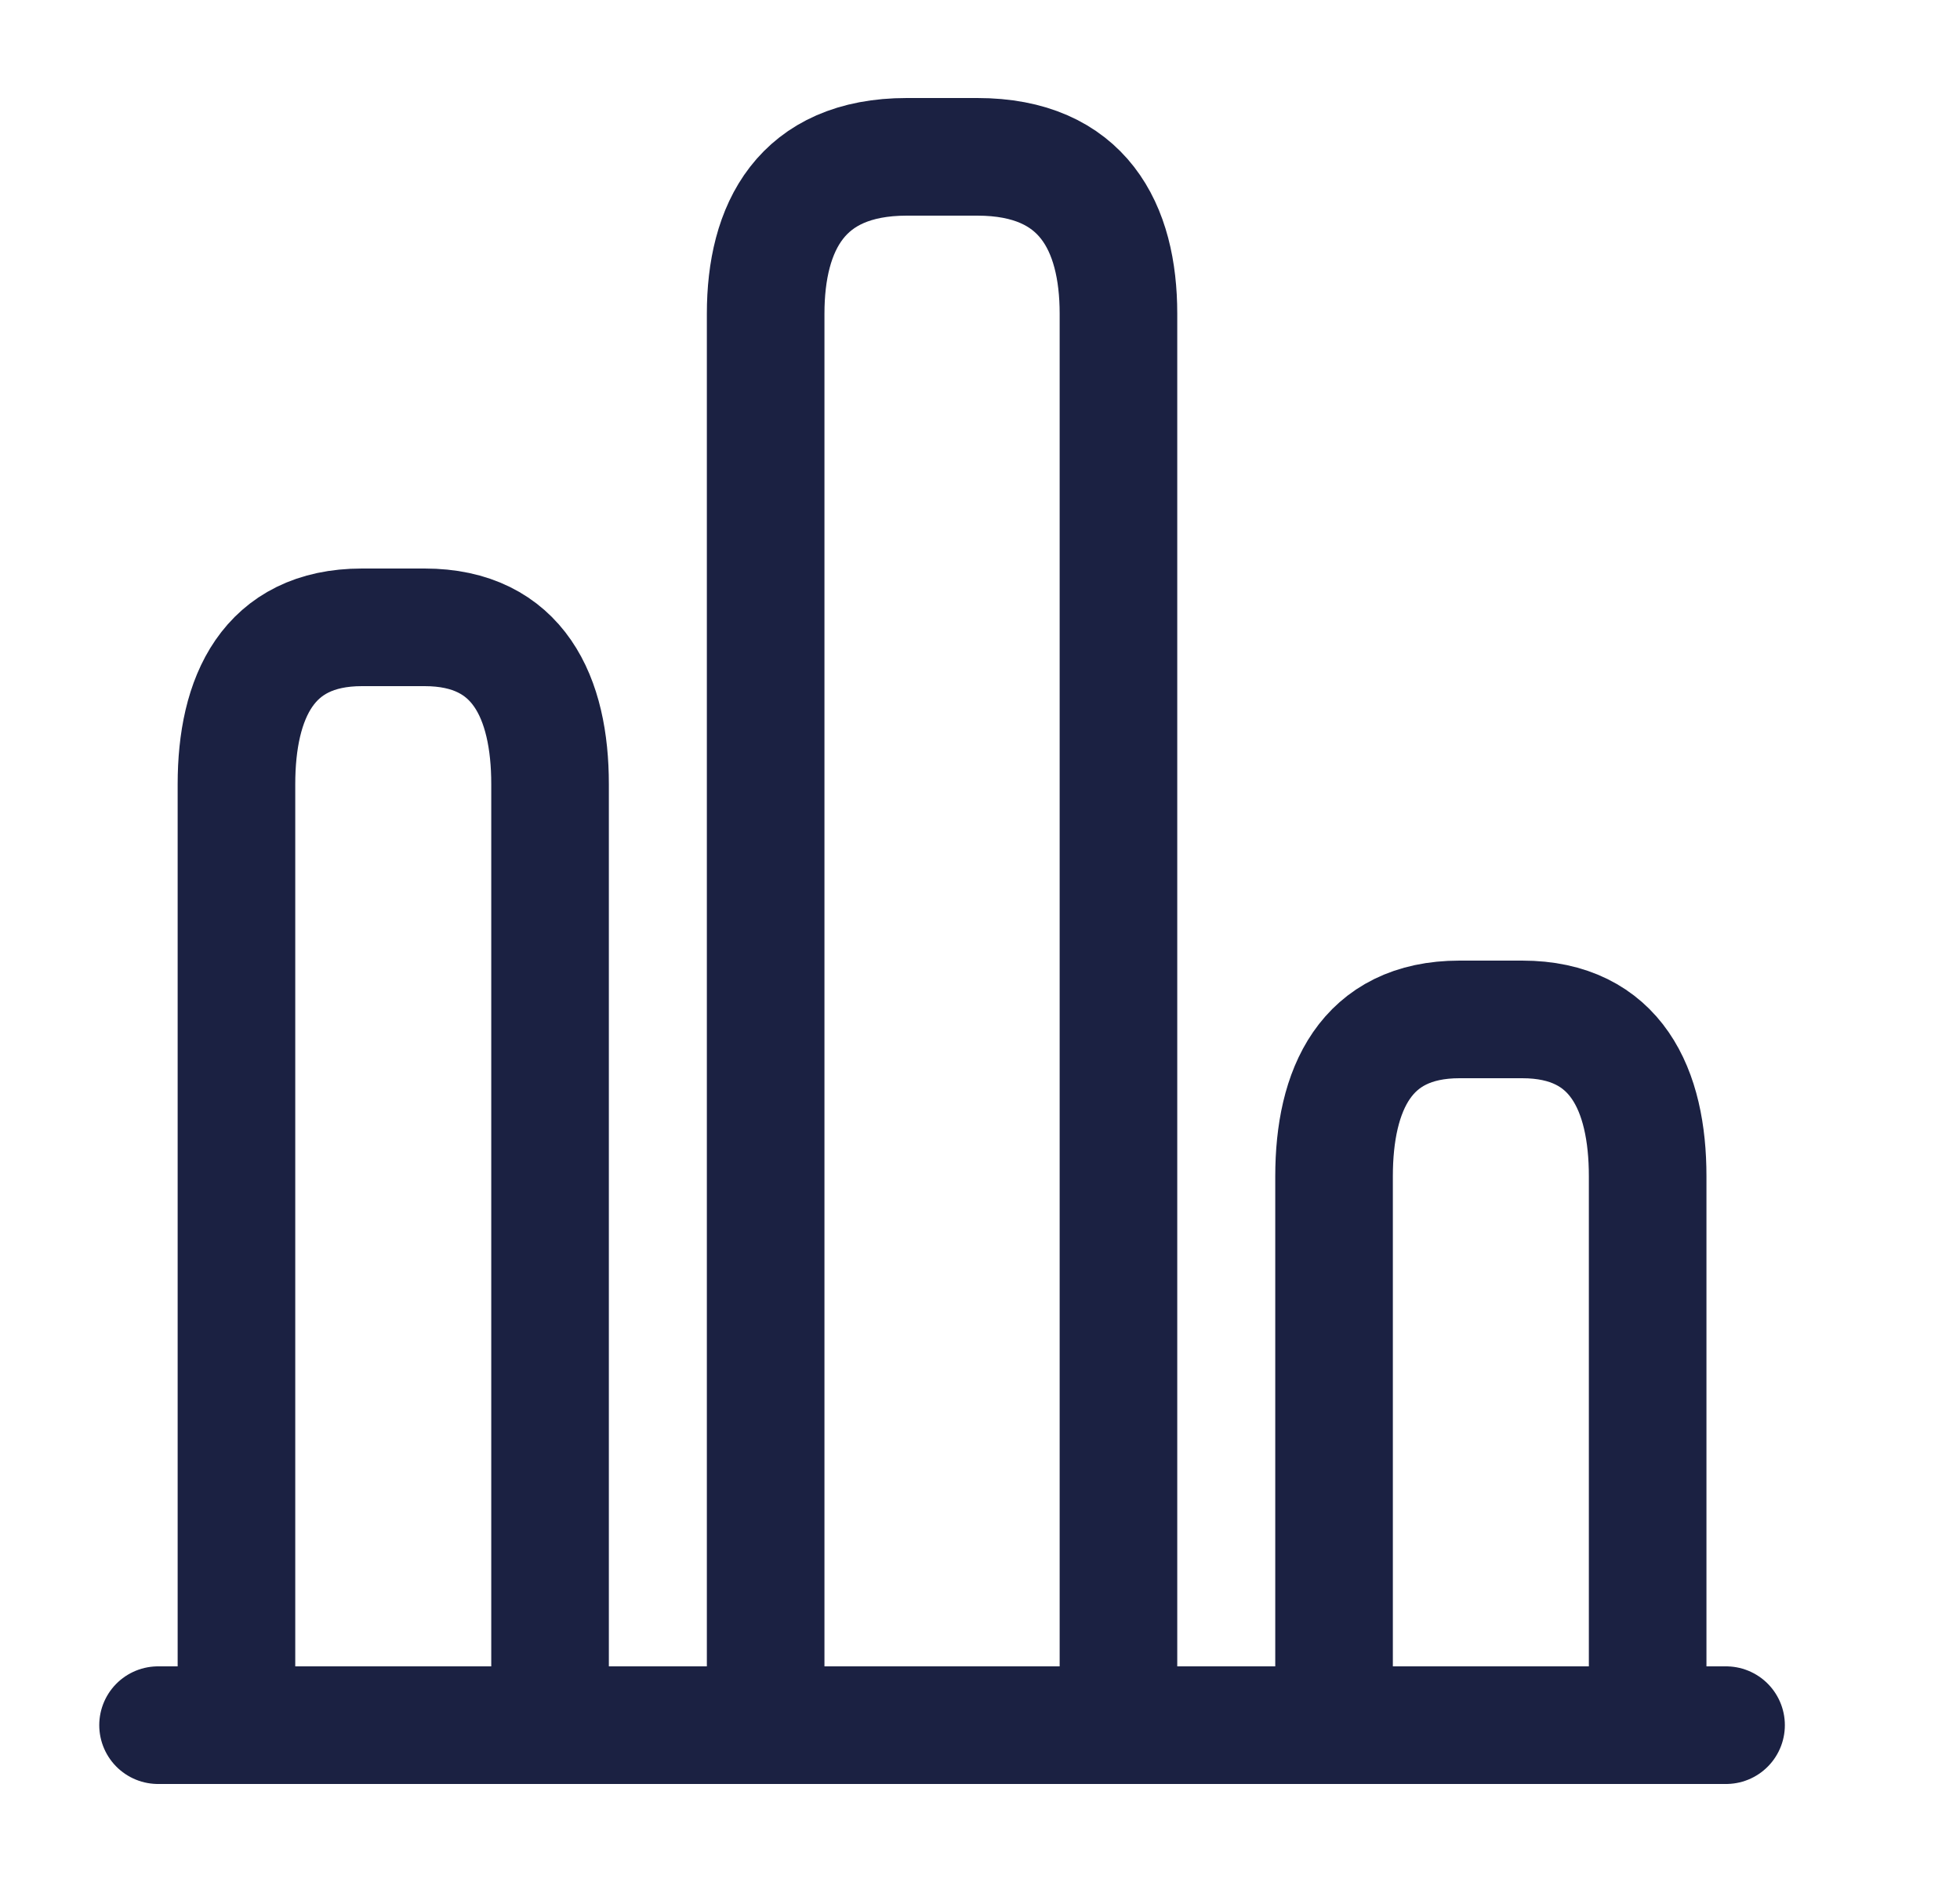 <svg width="25" height="24" viewBox="0 0 25 24" fill="none" xmlns="http://www.w3.org/2000/svg">
<path d="M2.016 22H22.016" stroke="#1B2142" stroke-width="1.5" stroke-miterlimit="10" stroke-linecap="round" stroke-linejoin="round"/>
<path d="M9.766 4V22H14.266V4C14.266 2.9 13.816 2 12.466 2H11.566C10.216 2 9.766 2.9 9.766 4Z" stroke="#1B2142" stroke-width="1.5" stroke-linecap="round" stroke-linejoin="round"/>
<path d="M3.016 10V22H7.016V10C7.016 8.9 6.616 8 5.416 8H4.616C3.416 8 3.016 8.9 3.016 10Z" stroke="#1B2142" stroke-width="1.5" stroke-linecap="round" stroke-linejoin="round"/>
<path d="M17.016 15V22H21.016V15C21.016 13.9 20.616 13 19.416 13H18.616C17.416 13 17.016 13.9 17.016 15Z" stroke="#1B2142" stroke-width="1.5" stroke-linecap="round" stroke-linejoin="round"/>
</svg>
